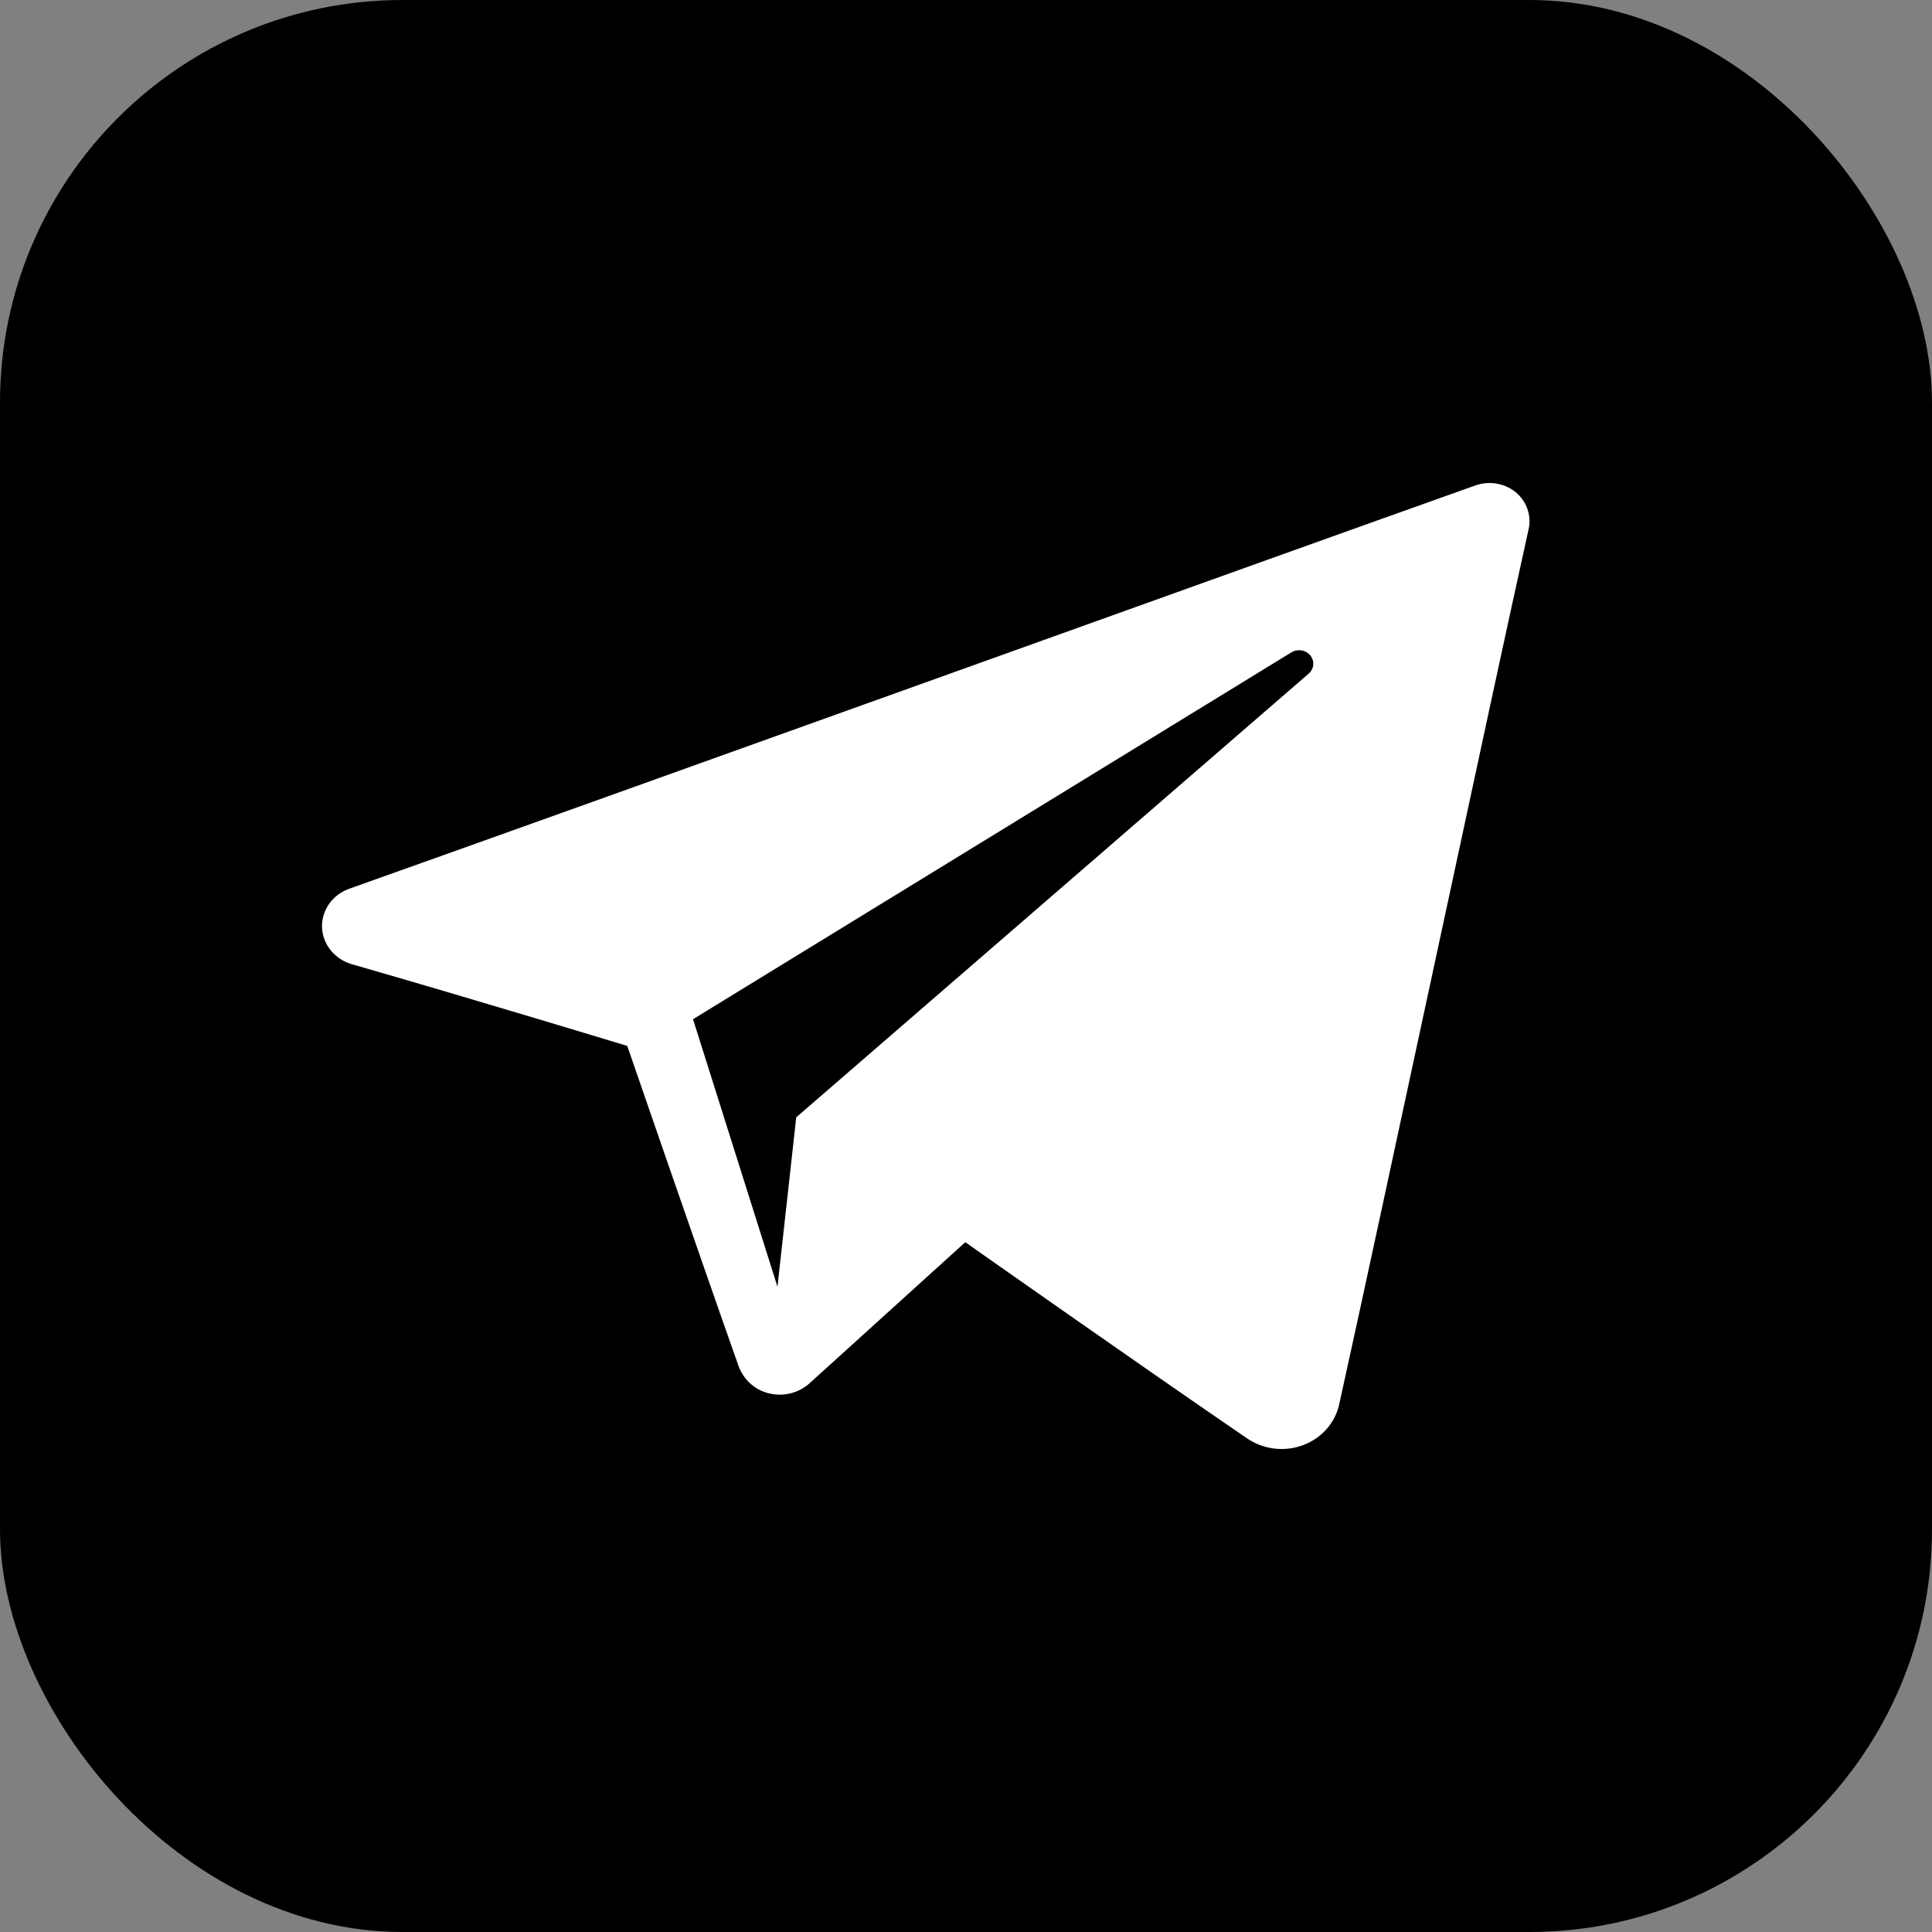 <svg width="24" height="24" viewBox="0 0 24 24" fill="none" xmlns="http://www.w3.org/2000/svg">
<rect x="0" y="0" width="24" height="24" fill="#808080" stroke="none"/>
<g clip-path="url(#clip0_60194_8681)">
<rect width="24" height="24" rx="5" fill="black"/>
<path fill-rule="evenodd" clip-rule="evenodd" d="M15.49 17.867C15.692 18.005 15.95 18.039 16.182 17.954C16.413 17.87 16.583 17.68 16.635 17.45C17.177 15 18.496 8.797 18.99 6.569C19.026 6.401 18.964 6.226 18.828 6.114C18.69 6.002 18.498 5.97 18.329 6.03C15.709 6.961 7.638 9.868 4.339 11.04C4.13 11.114 3.994 11.307 4 11.52C4.008 11.731 4.157 11.916 4.371 11.978C5.85 12.402 7.792 12.993 7.792 12.993C7.792 12.993 8.699 15.625 9.172 16.962C9.231 17.131 9.369 17.263 9.549 17.308C9.73 17.353 9.921 17.306 10.056 17.184C10.817 16.495 11.991 15.431 11.991 15.431C11.991 15.431 14.223 17.002 15.49 17.867ZM9.658 15.984L8.609 12.661C8.609 12.661 13.364 9.746 16.042 8.104C16.119 8.057 16.221 8.073 16.277 8.142C16.334 8.212 16.324 8.31 16.257 8.368L9.891 13.88L9.658 15.984Z" fill="white"/>
</g>
<defs>
<clipPath id="clip0_60194_8681">
<rect width="24" height="24" fill="white"/>
</clipPath>
</defs>
</svg>
